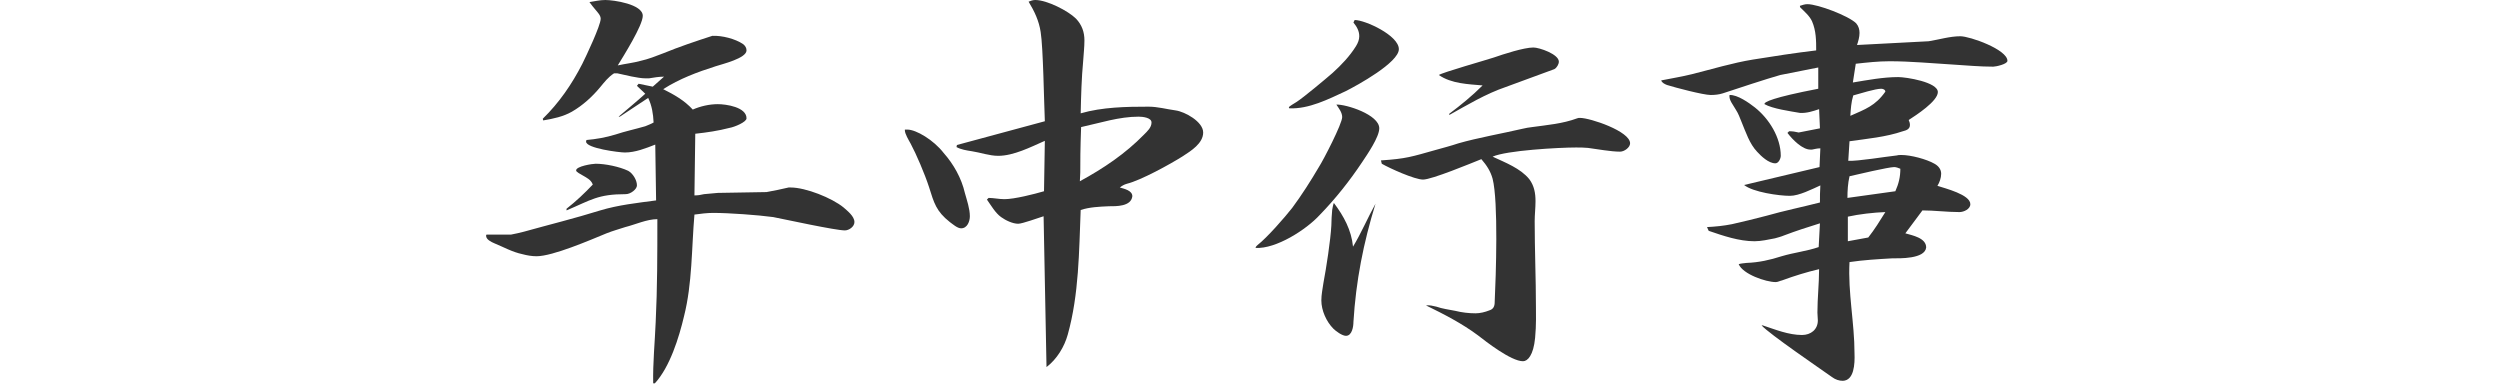 <?xml version="1.0" encoding="UTF-8"?>
<svg id="_レイヤー_1" data-name="レイヤー_1" xmlns="http://www.w3.org/2000/svg" width="360" height="56" version="1.1" viewBox="0 0 360 56">
  <!-- Generator: Adobe Illustrator 29.5.1, SVG Export Plug-In . SVG Version: 2.1.0 Build 141)  -->
  <defs>
    <style>
      .st0 {
        fill: #333;
      }
    </style>
  </defs>
  <path class="st0" d="M87.159,0c1.2,0,5.4.6,5.4,2.28,0,1.38-2.76,5.76-3.6,7.14,1.08-.24,2.22-.36,3.3-.66,1.08-.24,2.16-.66,3.24-1.08,2.34-.96,4.68-1.74,7.08-2.52,1.38-.06,3.3.42,4.44,1.2.3.24.48.54.48.9,0,1.14-3.54,1.98-4.44,2.28-2.64.84-5.22,1.8-7.56,3.3,1.56.78,3.06,1.62,4.26,2.939,1.08-.48,2.4-.78,3.6-.78s4.14.42,4.14,2.04c0,.54-1.74,1.26-2.46,1.38-1.62.42-3.24.66-4.92.84l-.12,8.88c.48,0,.9-.06,1.38-.18l1.98-.18,7.02-.12c1.08-.18,2.1-.42,3.18-.66h.3c2.16,0,5.939,1.5,7.62,2.88.54.48,1.56,1.26,1.56,2.1,0,.66-.78,1.2-1.38,1.2-1.32,0-8.52-1.56-10.319-1.92-2.22-.3-6.36-.6-8.64-.6-.9,0-1.8.12-2.7.24-.42,4.86-.3,9.899-1.5,14.639-.72,3.06-2.04,7.32-4.2,9.66h-.24c-.06-2.94.24-5.879.36-8.819.24-4.92.24-9.84.24-14.82-1.5,0-3.18.78-4.62,1.14-.9.3-1.8.54-2.7.9-2.34.96-7.74,3.3-10.08,3.3-.66,0-1.38-.12-2.04-.3-1.44-.3-2.7-1.02-4.02-1.56-.42-.18-1.2-.54-1.2-1.08,0-.06,0-.12.06-.18h3.54c.6-.12,1.2-.24,1.86-.42,3.66-1.02,7.32-1.92,10.979-3.06,2.58-.78,5.34-1.08,8.04-1.44l-.12-8.04c-1.38.54-2.88,1.14-4.38,1.14-.78,0-5.58-.6-5.58-1.56,0-.06,0-.12.06-.24,1.38-.12,2.76-.36,4.14-.78,1.44-.48,2.88-.78,4.32-1.2.42-.18.78-.3,1.2-.54-.06-1.26-.24-2.4-.78-3.54l-4.08,2.7h-.18c1.26-1.08,2.58-2.16,3.84-3.3l-1.2-1.14.24-.3,2.04.42,1.62-1.44c-.72,0-1.44.12-2.16.24h-.54c-1.02,0-2.94-.48-4.02-.72h-.48c-.84.54-1.38,1.26-1.98,1.98-1.14,1.38-2.52,2.64-4.08,3.54-1.26.72-2.7,1.02-4.14,1.26l-.06-.24c2.34-2.28,4.2-4.98,5.7-7.92.54-1.08,2.64-5.52,2.64-6.479,0-.48-.42-.9-.72-1.26-.3-.36-.6-.72-.9-1.14.78-.12,1.5-.3,2.28-.3ZM81.58,30.059c1.38-1.08,2.58-2.22,3.78-3.48-.24-.72-.96-1.02-1.56-1.38-.18-.12-.84-.42-.84-.66,0-.6,2.34-.96,2.82-.96,1.38,0,3.42.42,4.68,1.02.66.36,1.26,1.32,1.26,2.1,0,.54-.9,1.26-1.62,1.26-4.02,0-4.979.84-8.52,2.34v-.24Z"/>
  <path class="st0" d="M130.66,18.659c1.26,0,3.78,1.5,5.22,3.36,1.44,1.62,2.58,3.66,3.06,5.76.3,1.08.72,2.28.72,3.36,0,.72-.36,1.74-1.26,1.74-.54,0-1.2-.6-1.62-.9-1.98-1.56-2.28-2.76-3-5.04-.6-1.86-1.86-4.8-2.64-6.24-.3-.54-.84-1.44-.84-1.92v-.12h.36ZM149.079,0c1.68,0,4.74,1.56,5.88,2.7.84.9,1.2,1.92,1.2,3.12,0,.96-.12,1.98-.18,2.94-.24,2.52-.3,5.04-.36,7.56,3.12-.9,6.54-.96,9.779-.96,1.32,0,2.58.36,3.9.54,1.32.18,3.96,1.62,3.96,3.18s-1.74,2.64-2.94,3.42c-1.8,1.14-6.06,3.48-8.04,3.96-.42.12-.72.3-1.02.54.6.18,1.8.42,1.8,1.26-.18,1.5-2.34,1.44-3.36,1.44-1.38.06-2.82.12-4.08.54-.24,6-.24,12.12-1.86,17.939-.48,1.74-1.56,3.54-3.06,4.68l-.42-21.719c-.78.24-3.06,1.08-3.66,1.08-.78,0-1.8-.48-2.46-.96-.84-.6-1.44-1.68-2.04-2.52l.24-.24c.72,0,1.5.18,2.28.18,1.44,0,4.26-.72,5.7-1.14l.12-7.26c-2.04.9-4.5,2.16-6.72,2.16-1.26,0-2.58-.48-3.78-.66-.78-.12-1.56-.24-2.22-.6l.06-.3,12.66-3.42c-.12-2.76-.24-10.62-.6-12.839-.24-1.62-.9-3-1.74-4.38.3-.12.6-.24.96-.24ZM164.739,19.379c.48-.48,1.08-1.02,1.08-1.74s-1.32-.84-1.86-.84c-2.82,0-5.52.9-8.279,1.5-.12,3.3-.12,4.86-.12,6.54,0,.42-.06.84-.06,1.26,3.42-1.86,6.54-3.96,9.24-6.72Z"/>
  <path class="st0" d="M198.615,18.479c0,1.26-1.739,3.78-2.46,4.86-1.8,2.7-3.84,5.28-6.119,7.62-1.92,2.1-6.3,4.92-9.24,4.74.06-.24.18-.3.3-.42,1.38-1.08,3.899-3.96,4.979-5.34,1.38-1.86,2.64-3.84,3.84-5.88.66-1.02,3.359-6.24,3.359-7.2,0-.66-.479-1.26-.84-1.8,1.38-.06,6.18,1.44,6.18,3.42ZM195.075,2.88c1.5,0,6.36,2.22,6.36,4.2,0,1.92-6,5.22-7.68,6.06-2.46,1.14-5.28,2.58-8.1,2.46l-.061-.12c0-.18.84-.6,1.08-.78.96-.6,4.26-3.36,5.22-4.2,1.26-1.14,2.46-2.4,3.36-3.84.3-.48.479-.96.479-1.44,0-.78-.359-1.38-.84-1.979l.18-.36ZM194.835,35.519c1.199-1.98,2.1-4.14,3.239-6.18-1.739,5.64-2.819,11.1-3.18,17.04,0,.6-.18,1.98-1.08,1.98-.54,0-1.439-.66-1.8-1.02-1.02-1.02-1.74-2.64-1.74-4.08,0-.84.181-1.68.301-2.52.42-2.22,1.02-6.12,1.14-8.279,0-.72.06-1.5.12-2.22.06-.36.12-.72.24-1.02,1.439,1.92,2.52,3.9,2.76,6.3ZM198.855,23.099c3.66-.24,4.439-.54,7.859-1.5,1.08-.3,2.221-.6,3.3-.96,2.7-.78,6.42-1.44,9.24-2.1.479-.12.899-.18,1.38-.24,2.16-.3,4.38-.48,6.479-1.26.12-.06.24-.06.42-.06,1.44,0,7.2,1.92,7.2,3.66,0,.6-.84,1.2-1.44,1.2-1.319,0-3.239-.36-4.62-.54-.6-.06-1.14-.06-1.739-.06-2.46,0-10.02.42-12,1.32,1.8.84,4.021,1.68,5.28,3.24.72.96.899,2.04.899,3.18,0,.96-.12,1.92-.12,2.88,0,4.14.181,8.28.181,12.359,0,.72.06,2.64-.12,4.44-.24,2.52-1.08,3.36-1.74,3.36-1.739,0-5.399-2.88-6.479-3.72-2.34-1.74-4.92-3.06-7.5-4.32.54-.06.96.06,1.5.18.84.3,1.8.42,2.7.6.96.24,1.979.36,2.939.36.66,0,1.38-.18,1.98-.42.6-.18.779-.6.779-1.2.181-3.78.54-14.459-.3-17.759-.3-1.08-.84-1.92-1.62-2.82-1.499.6-7.14,2.94-8.399,2.94-1.2,0-4.8-1.62-5.939-2.28l-.12-.48ZM215.115,8.28c1.38-.48,4.319-1.44,5.699-1.44.84,0,3.66.96,3.66,2.04,0,.36-.3.9-.66,1.08l-7.02,2.58c-2.82.96-5.52,2.58-8.1,4.02v-.18c1.68-1.26,3.3-2.58,4.8-4.08-2.04-.18-4.5-.24-6.3-1.5.479-.36,6.84-2.16,7.92-2.52Z"/>
  <path class="st0" d="M260.271.6c1.5,0,5.939,1.68,7.02,2.76.36.42.48.9.48,1.38,0,.6-.181,1.2-.36,1.74l10.319-.54c1.5-.24,3.061-.72,4.56-.72,1.381,0,6.78,1.92,6.78,3.54,0,.48-1.68.84-2.04.84-1.92,0-3.84-.18-5.76-.3-3.06-.18-6.12-.48-9.18-.48-1.62,0-3.24.18-4.859.36l-.42,2.7c2.159-.36,4.38-.78,6.539-.78,1.141,0,5.7.72,5.7,2.16,0,1.32-3.18,3.36-4.2,4.02.12.24.181.48.181.72,0,.6-.54.78-1.021.9-2.46.84-5.16,1.08-7.68,1.44l-.18,2.82c1.439.06,5.34-.6,7.02-.78.18-.06.42-.06.66-.06,1.319,0,3.6.6,4.739,1.26.54.3.96.78.96,1.44,0,.6-.239,1.26-.54,1.74,1.08.36,4.74,1.26,4.74,2.64,0,.72-.96,1.14-1.56,1.14-1.801,0-3.601-.24-5.34-.24l-2.46,3.3c1.02.3,3,.66,3,2.04-.181,1.68-3.9,1.56-4.86,1.56-2.1.12-4.14.24-6.18.54-.24,4.379.72,8.759.72,13.139.061,1.56-.06,3.9-1.68,3.96-.54,0-1.08-.18-1.56-.54-1.86-1.32-9-6.18-10.14-7.439h.18c1.8.6,3.72,1.38,5.64,1.38,1.26,0,2.28-.78,2.28-2.1,0-.36-.061-.72-.061-1.14,0-2.04.24-4.14.24-6.239-1.8.42-3.54.96-5.34,1.62-.3.06-.6.24-.899.24-1.44,0-4.74-1.14-5.34-2.58.359-.12.72-.12,1.14-.18,1.74-.06,3.36-.42,5.04-.96,1.8-.54,3.6-.72,5.34-1.32l.18-3.42c-1.74.54-3.42,1.08-5.16,1.74-.42.18-.899.3-1.319.42-.96.18-1.98.42-2.94.42-2.22,0-4.499-.78-6.6-1.5l-.24-.54c1.2-.06,2.4-.18,3.601-.42,1.62-.36,3.3-.78,4.92-1.2,2.52-.72,5.159-1.26,7.739-1.92,0-.78,0-1.62.06-2.46-1.199.54-3.06,1.5-4.379,1.5-1.62,0-5.34-.54-6.601-1.56l10.86-2.58.119-2.7c-.479,0-.84.12-1.199.18h-.24c-1.14,0-2.52-1.38-3.3-2.4l.24-.24c.479,0,.899.06,1.38.18l3.06-.6-.12-2.76c-.899.3-1.8.6-2.76.54-1.38-.24-3.96-.6-5.1-1.26-.12-.3,1.2-.96,7.739-2.22v-3.06l-5.46,1.08c-1.739.48-6.479,2.04-8.279,2.64-.54.18-1.2.24-1.74.24-1.079,0-5.159-1.08-6.3-1.44-.3-.12-.72-.3-.84-.66,1.5-.3,3-.54,4.44-.9,2.88-.72,5.819-1.62,8.76-2.1,2.999-.48,6.06-.96,9.119-1.32,0-1.38,0-2.82-.6-4.2-.36-.78-1.08-1.38-1.681-1.98-.06-.06-.06-.18-.06-.24.36-.12.72-.24,1.08-.24ZM252.711,15.479c2.04,1.62,3.72,4.32,3.72,6.96,0,.36-.3,1.08-.78,1.08-.96,0-2.04-1.02-2.64-1.68-1.08-1.14-1.62-2.82-2.22-4.26-.24-.6-.48-1.26-.84-1.8-.36-.66-1.021-1.38-.9-2.1,1.14-.06,2.82,1.14,3.66,1.8ZM272.93,27.539c.48-1.08.72-2.04.72-3.24-.3-.12-.6-.24-.899-.24-.78,0-5.399,1.08-6.42,1.32-.24,1.02-.3,2.1-.3,3.12l6.899-.96ZM266.09,31.199v3.54l2.94-.54c.899-1.14,1.68-2.4,2.46-3.66-1.681.06-3.78.3-5.4.66ZM270.89,12.78c-.84,0-2.939.66-4.02.96-.3.96-.36,1.98-.42,2.94,2.16-.96,3.6-1.44,5.04-3.48,0-.3-.36-.42-.601-.42Z"/>
</svg>